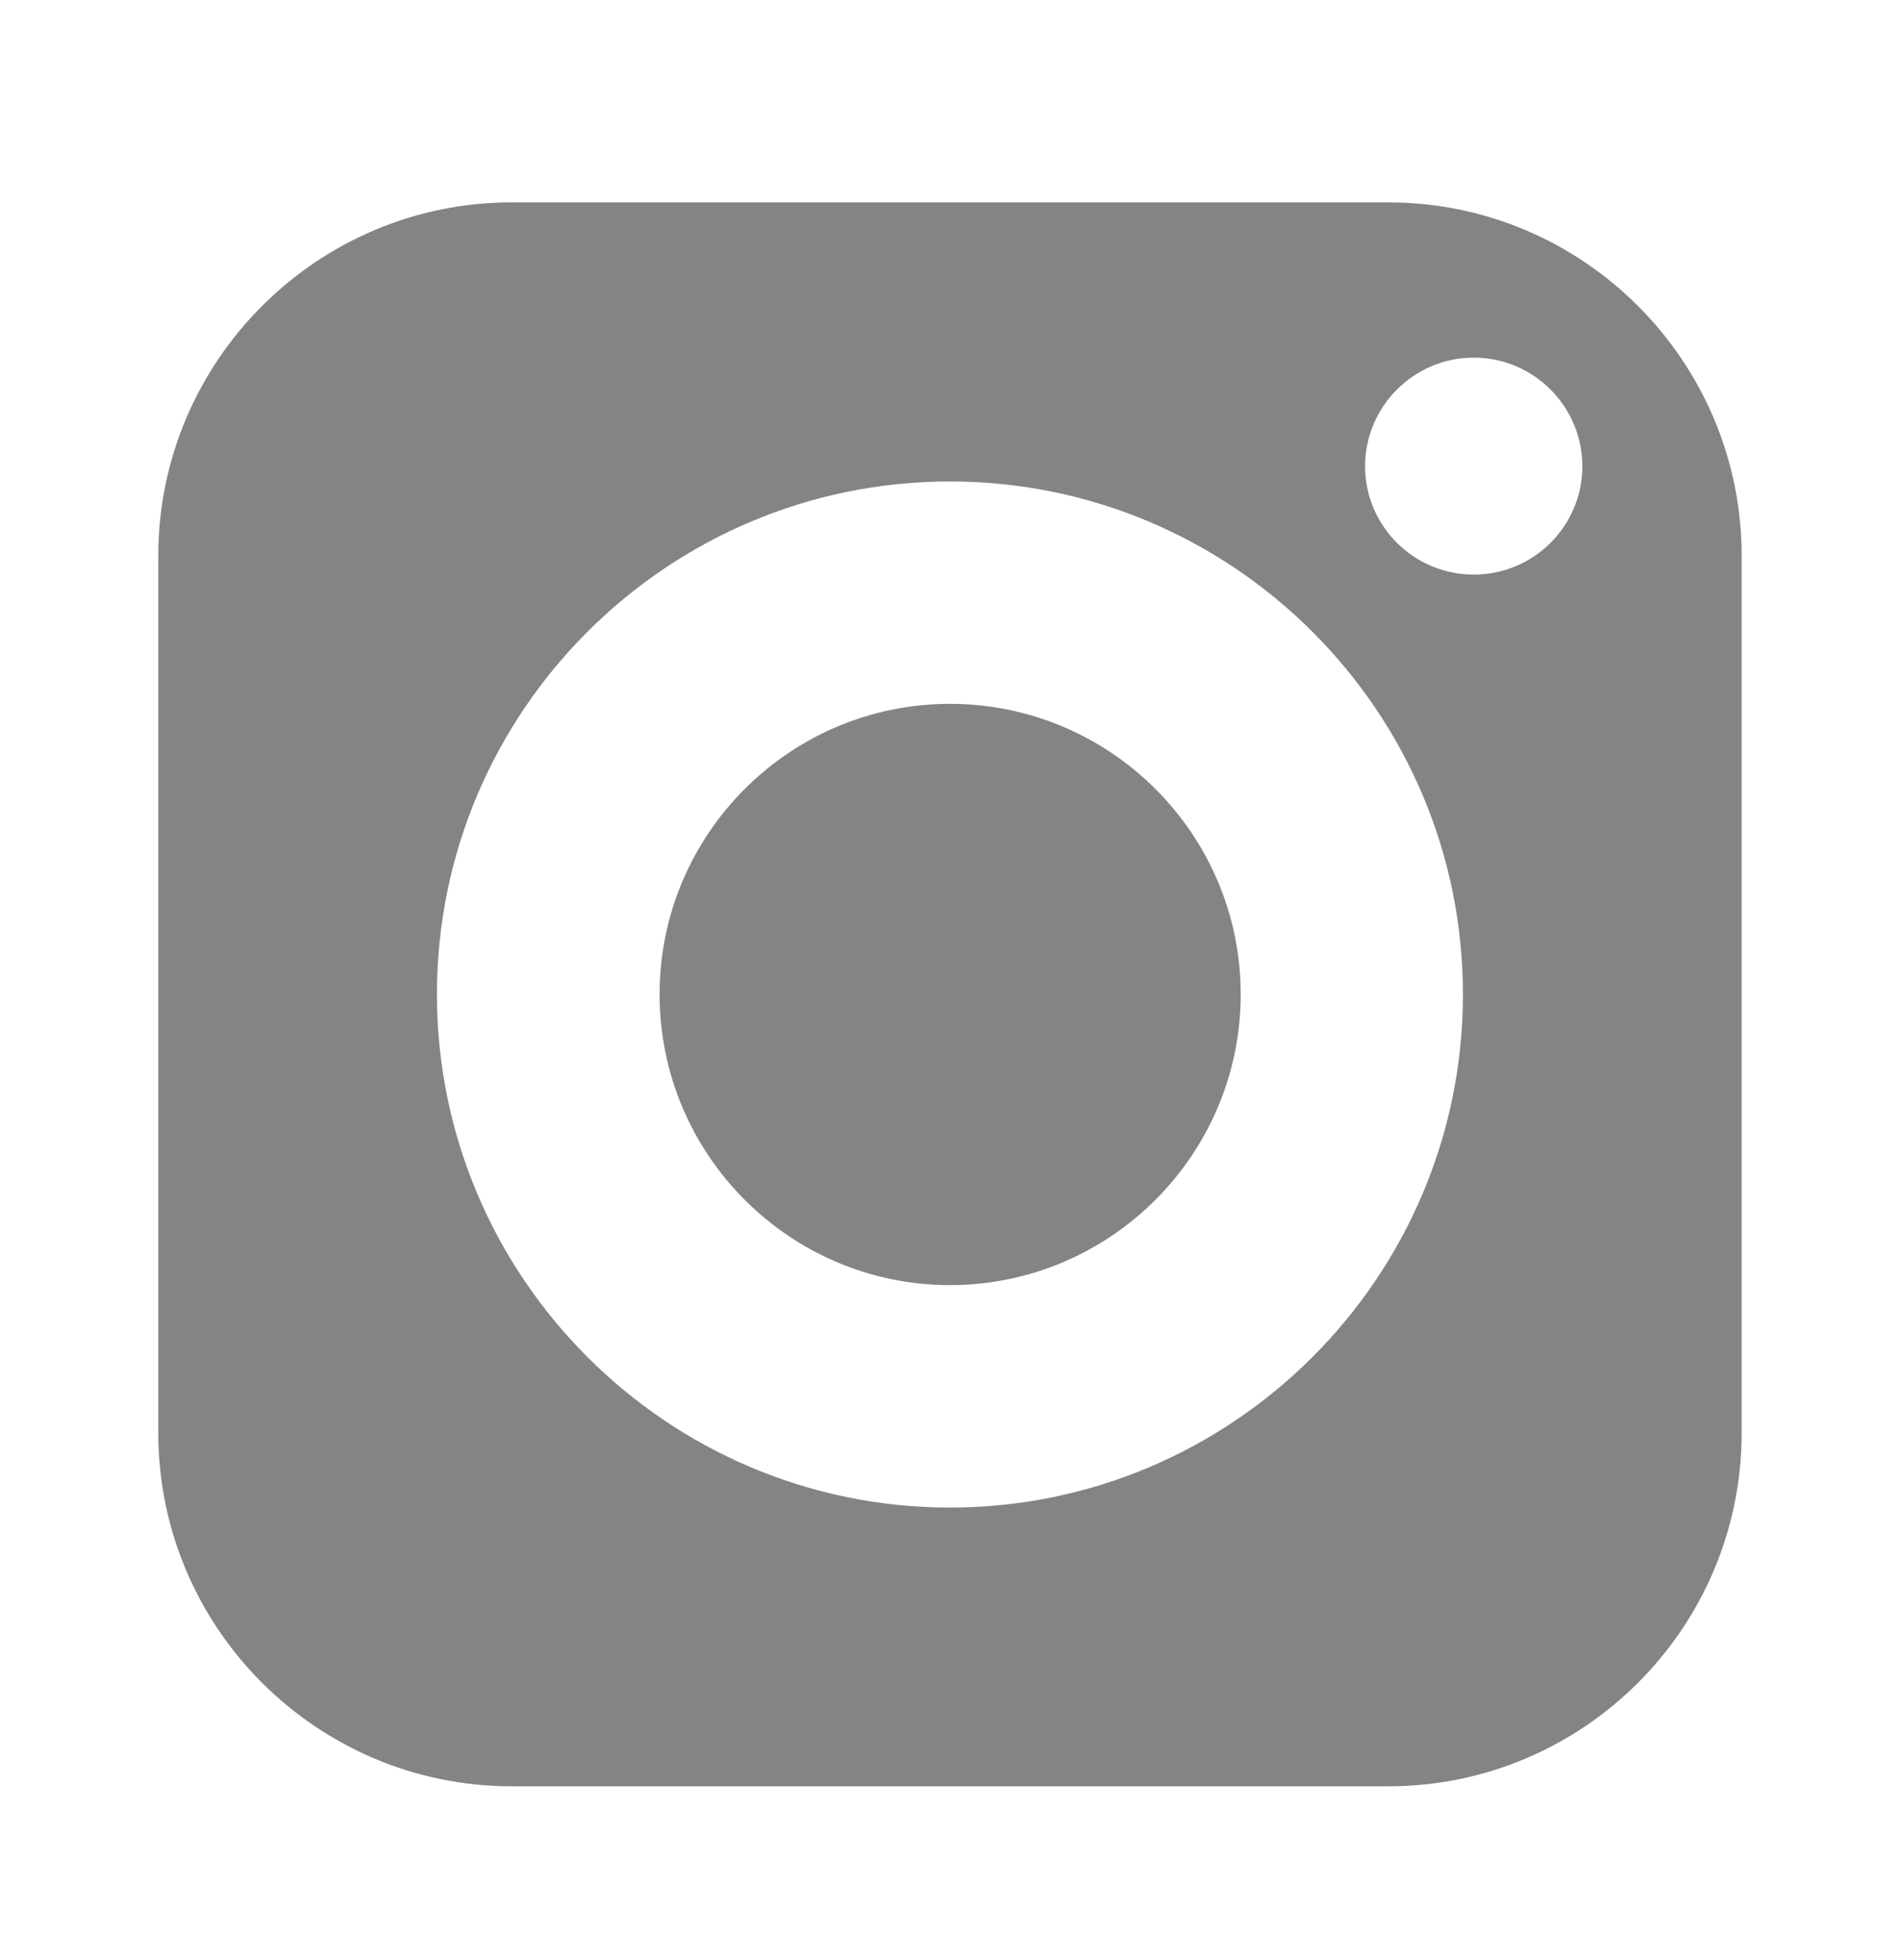<svg width="32" height="33" viewBox="0 0 32 33" fill="none" xmlns="http://www.w3.org/2000/svg">
<path d="M16 11.85C13.301 11.85 11.109 14.042 11.109 16.74C11.109 19.439 13.301 21.636 16 21.636C18.699 21.636 20.896 19.439 20.896 16.74C20.896 14.042 18.699 11.85 16 11.85Z" fill="#848484"/>
<path d="M23.381 3.407H8.618C5.338 3.407 2.666 6.079 2.666 9.359V24.122C2.666 27.407 5.338 30.074 8.618 30.074H23.381C26.666 30.074 29.333 27.407 29.333 24.122V9.359C29.333 6.079 26.666 3.407 23.381 3.407ZM15.999 25.381C11.237 25.381 7.359 21.503 7.359 16.741C7.359 11.978 11.237 8.106 15.999 8.106C20.762 8.106 24.639 11.978 24.639 16.741C24.639 21.503 20.762 25.381 15.999 25.381ZM24.821 9.674C23.813 9.674 22.991 8.858 22.991 7.85C22.991 6.842 23.813 6.021 24.821 6.021C25.829 6.021 26.65 6.842 26.65 7.85C26.65 8.858 25.829 9.674 24.821 9.674Z" fill="#848484"/>
</svg>
